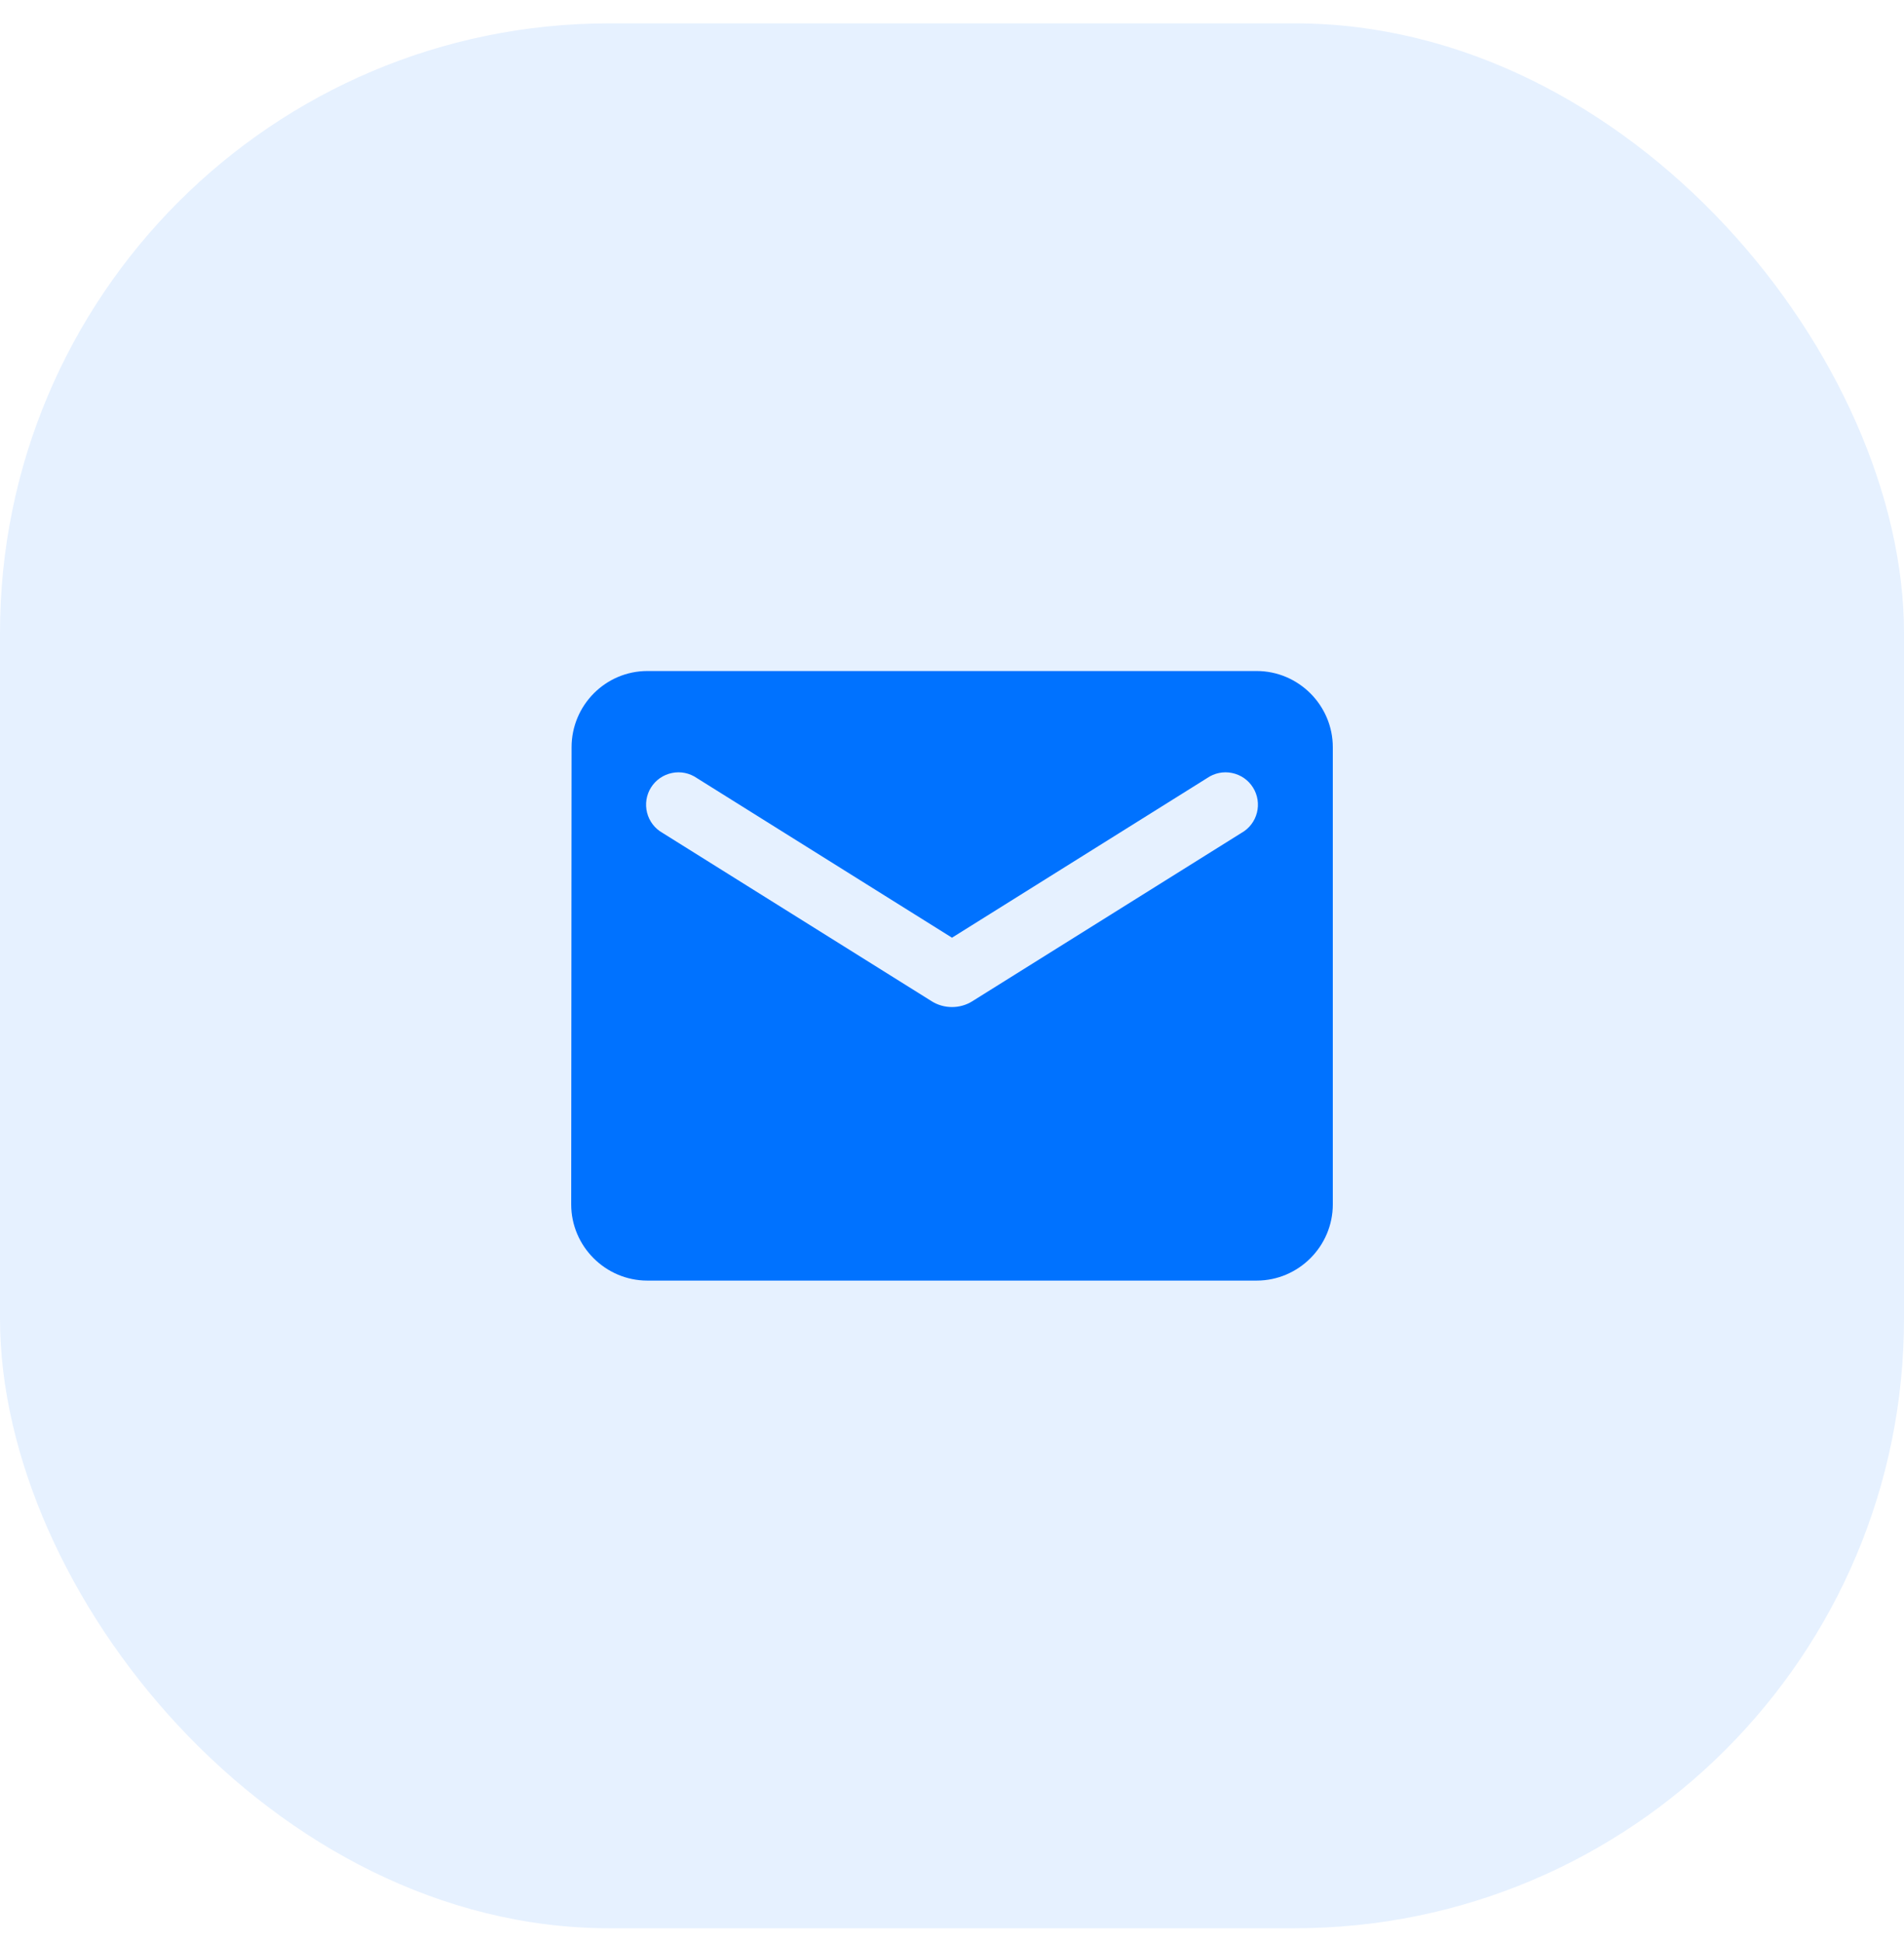 <svg width="50" height="51" viewBox="0 0 50 51" fill="none" xmlns="http://www.w3.org/2000/svg">
<rect y="0.613" width="50" height="50" rx="16" fill="#0072FF" fill-opacity="0.1"/>
<path d="M33 17.613H17C15.9 17.613 15.01 18.513 15.01 19.613L15 31.613C15 32.713 15.9 33.613 17 33.613H33C34.1 33.613 35 32.713 35 31.613V19.613C35 18.513 34.1 17.613 33 17.613ZM32.6 21.863L25.53 26.283C25.21 26.483 24.79 26.483 24.47 26.283L17.4 21.863C17.3 21.807 17.212 21.731 17.142 21.64C17.072 21.549 17.021 21.444 16.993 21.333C16.964 21.221 16.959 21.105 16.976 20.992C16.994 20.878 17.034 20.769 17.095 20.672C17.156 20.574 17.236 20.49 17.331 20.424C17.425 20.359 17.532 20.313 17.645 20.29C17.757 20.266 17.873 20.266 17.986 20.289C18.099 20.312 18.206 20.358 18.3 20.423L25 24.613L31.7 20.423C31.794 20.358 31.901 20.312 32.014 20.289C32.127 20.266 32.243 20.266 32.355 20.29C32.468 20.313 32.575 20.359 32.669 20.424C32.764 20.49 32.844 20.574 32.905 20.672C32.966 20.769 33.006 20.878 33.024 20.992C33.041 21.105 33.036 21.221 33.007 21.333C32.979 21.444 32.928 21.549 32.858 21.64C32.788 21.731 32.7 21.807 32.6 21.863Z" fill="#0072FF"/>
</svg>
